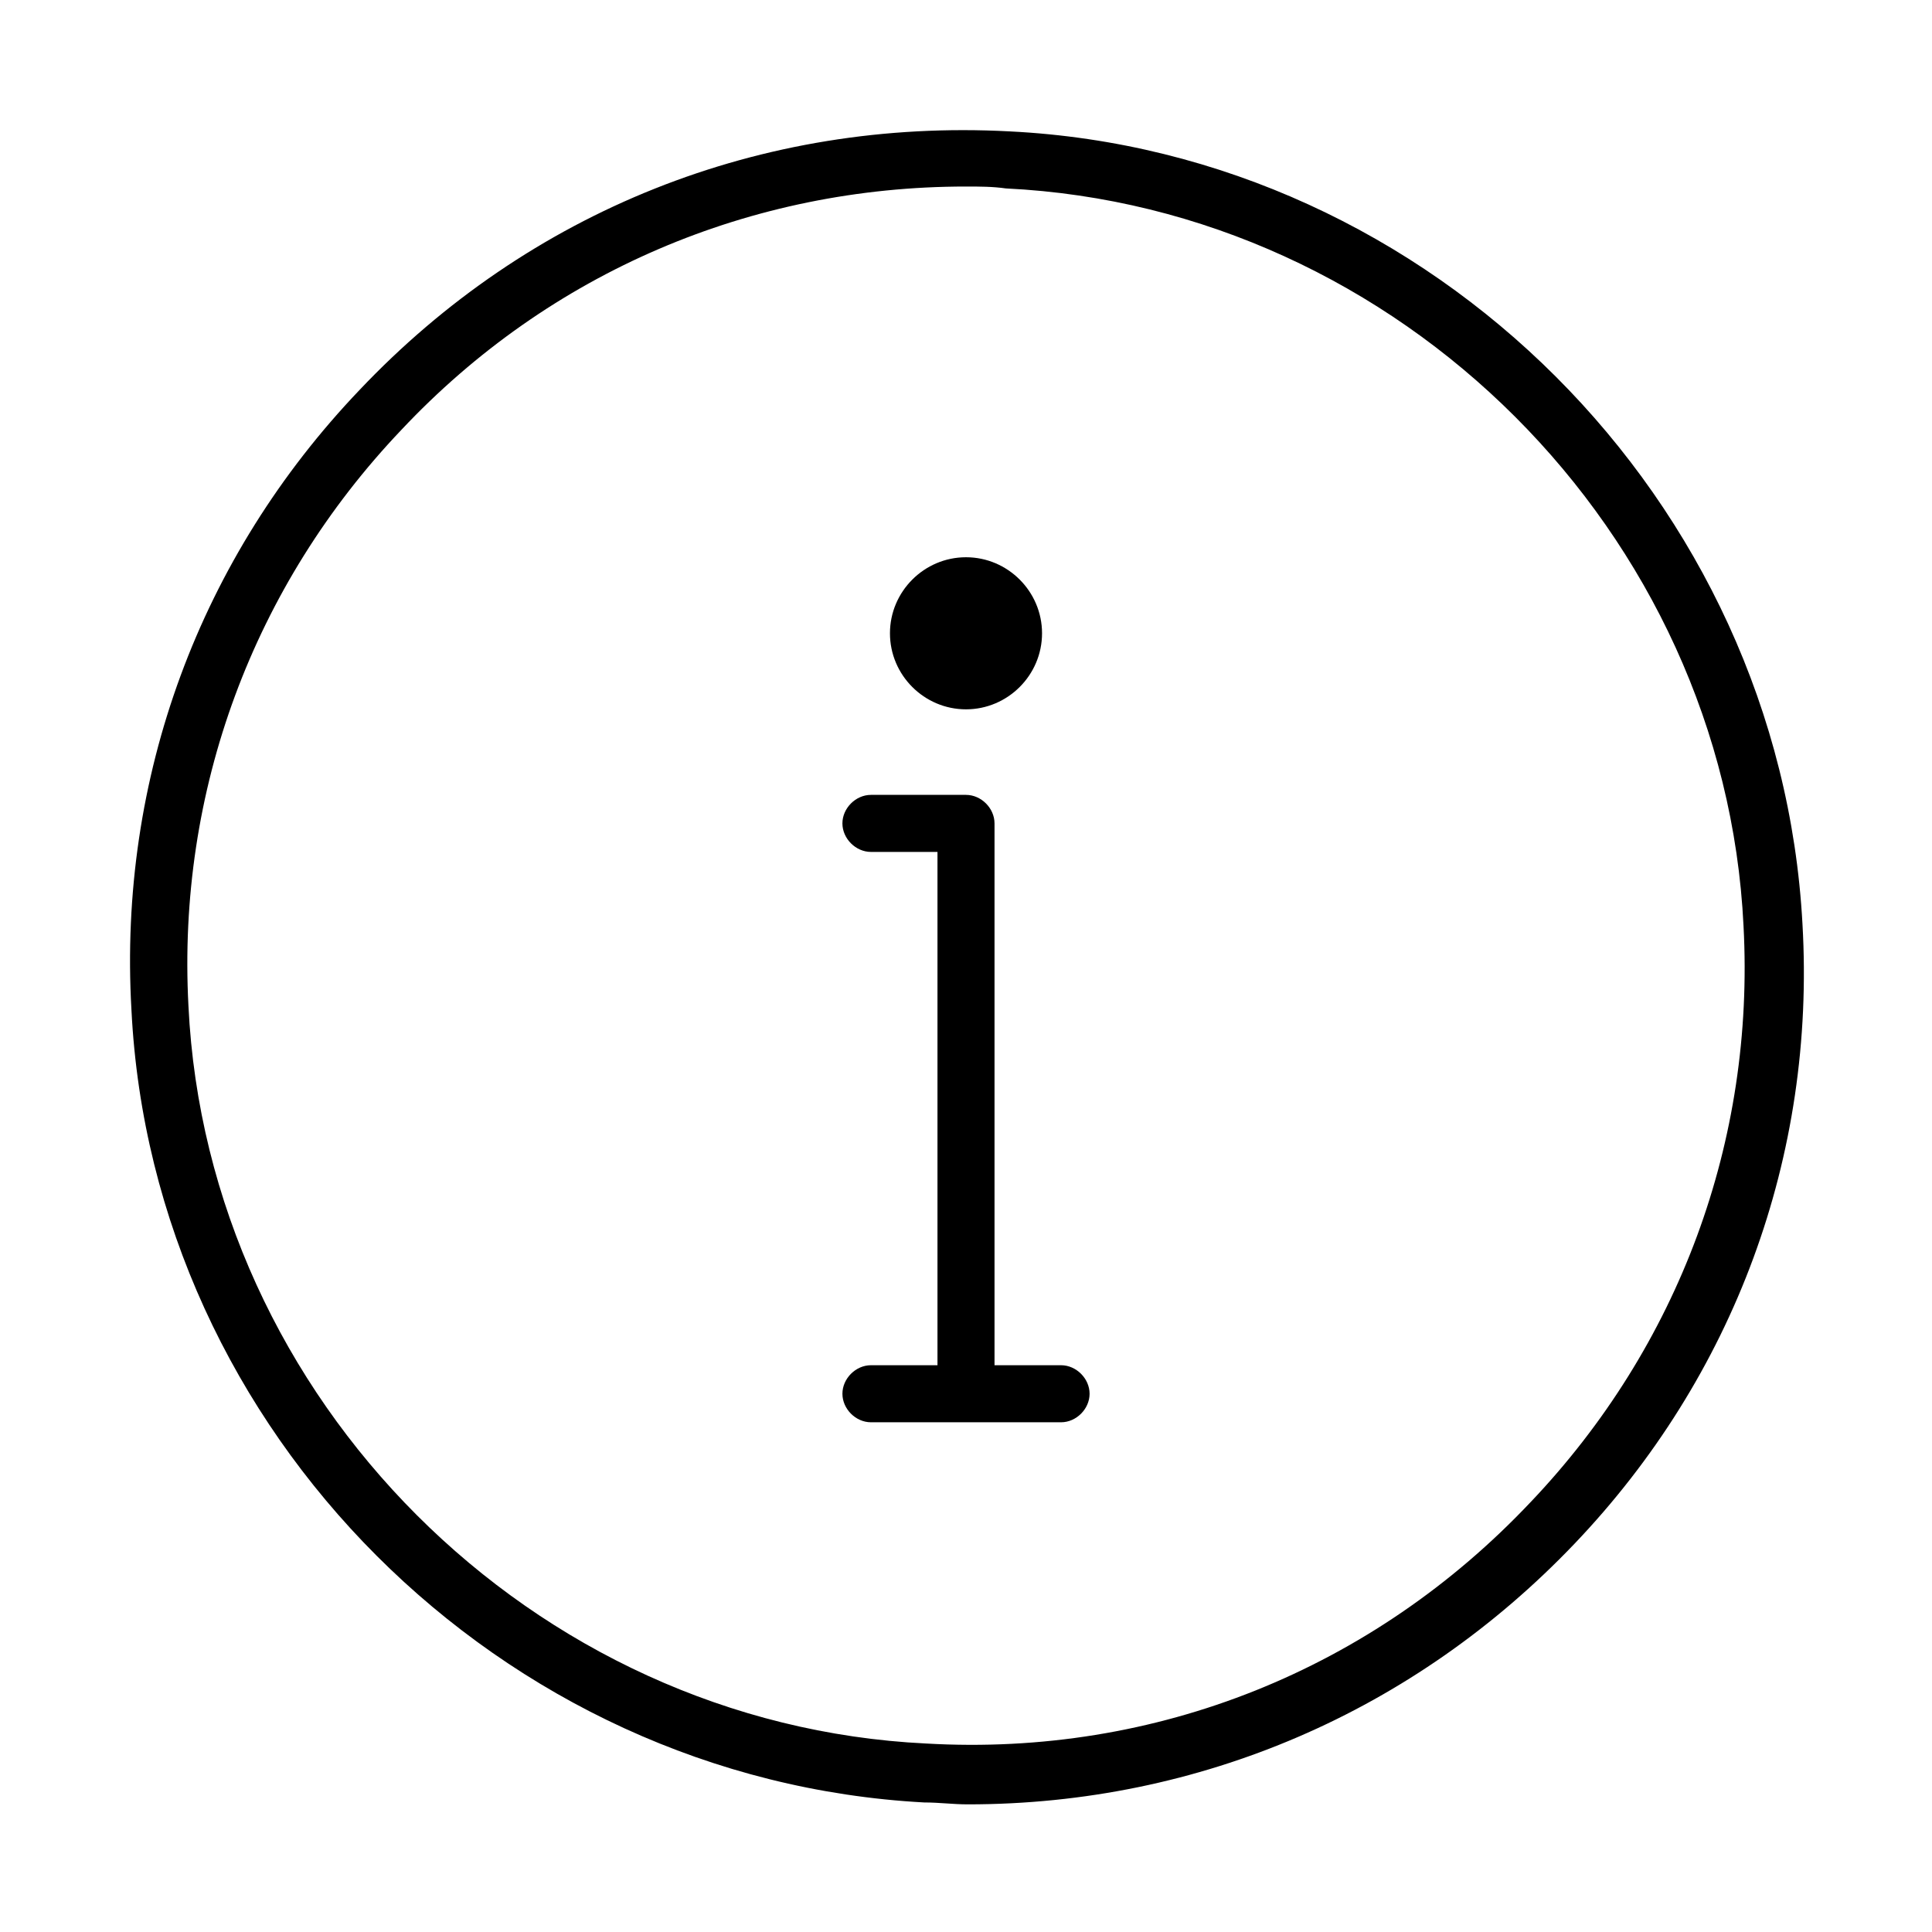 <?xml version="1.0" encoding="UTF-8"?>
<!-- Uploaded to: ICON Repo, www.iconrepo.com, Generator: ICON Repo Mixer Tools -->
<svg fill="#000000" width="800px" height="800px" version="1.1" viewBox="144 144 512 512" xmlns="http://www.w3.org/2000/svg">
 <g>
  <path d="m411.59 178.82c-66-3.523-127.46 21.16-172.3 68.52-42.32 44.336-63.984 102.78-60.457 164.24 5.543 111.85 97.738 204.04 210.09 210.09 4.031 0 7.559 0.504 11.586 0.504 61.465 0 118.39-24.688 160.71-69.023s63.984-102.78 60.457-164.24c-6.047-112.35-98.242-204.55-210.09-210.09zm138.04 363.25c-41.816 44.332-99.25 67.508-160.21 63.98-104.29-5.039-190.44-91.191-195.48-195.48-3.023-56.93 17.129-111.34 56.426-152.65 39.297-41.816 92.699-64.488 149.63-64.488 3.527 0 7.055 0 10.578 0.504 104.29 5.039 190.44 91.191 195.48 195.48 3.023 56.93-17.129 111.34-56.426 152.66z"/>
  <path d="m425.19 505.8h-17.633v-143.59c0-4.031-3.527-7.559-7.559-7.559h-25.191c-4.031 0-7.559 3.527-7.559 7.559 0.004 4.031 3.531 7.559 7.562 7.559h17.633v136.03h-17.633c-4.031 0-7.559 3.527-7.559 7.559s3.527 7.559 7.559 7.559h50.383c4.031 0 7.559-3.527 7.559-7.559-0.004-4.031-3.531-7.559-7.562-7.559z"/>
  <path d="m400 331.98c11.082 0 20.152-9.07 20.152-20.152s-9.07-20.152-20.152-20.152-20.152 9.07-20.152 20.152 9.066 20.152 20.152 20.152z"/>
 </g>
</svg>